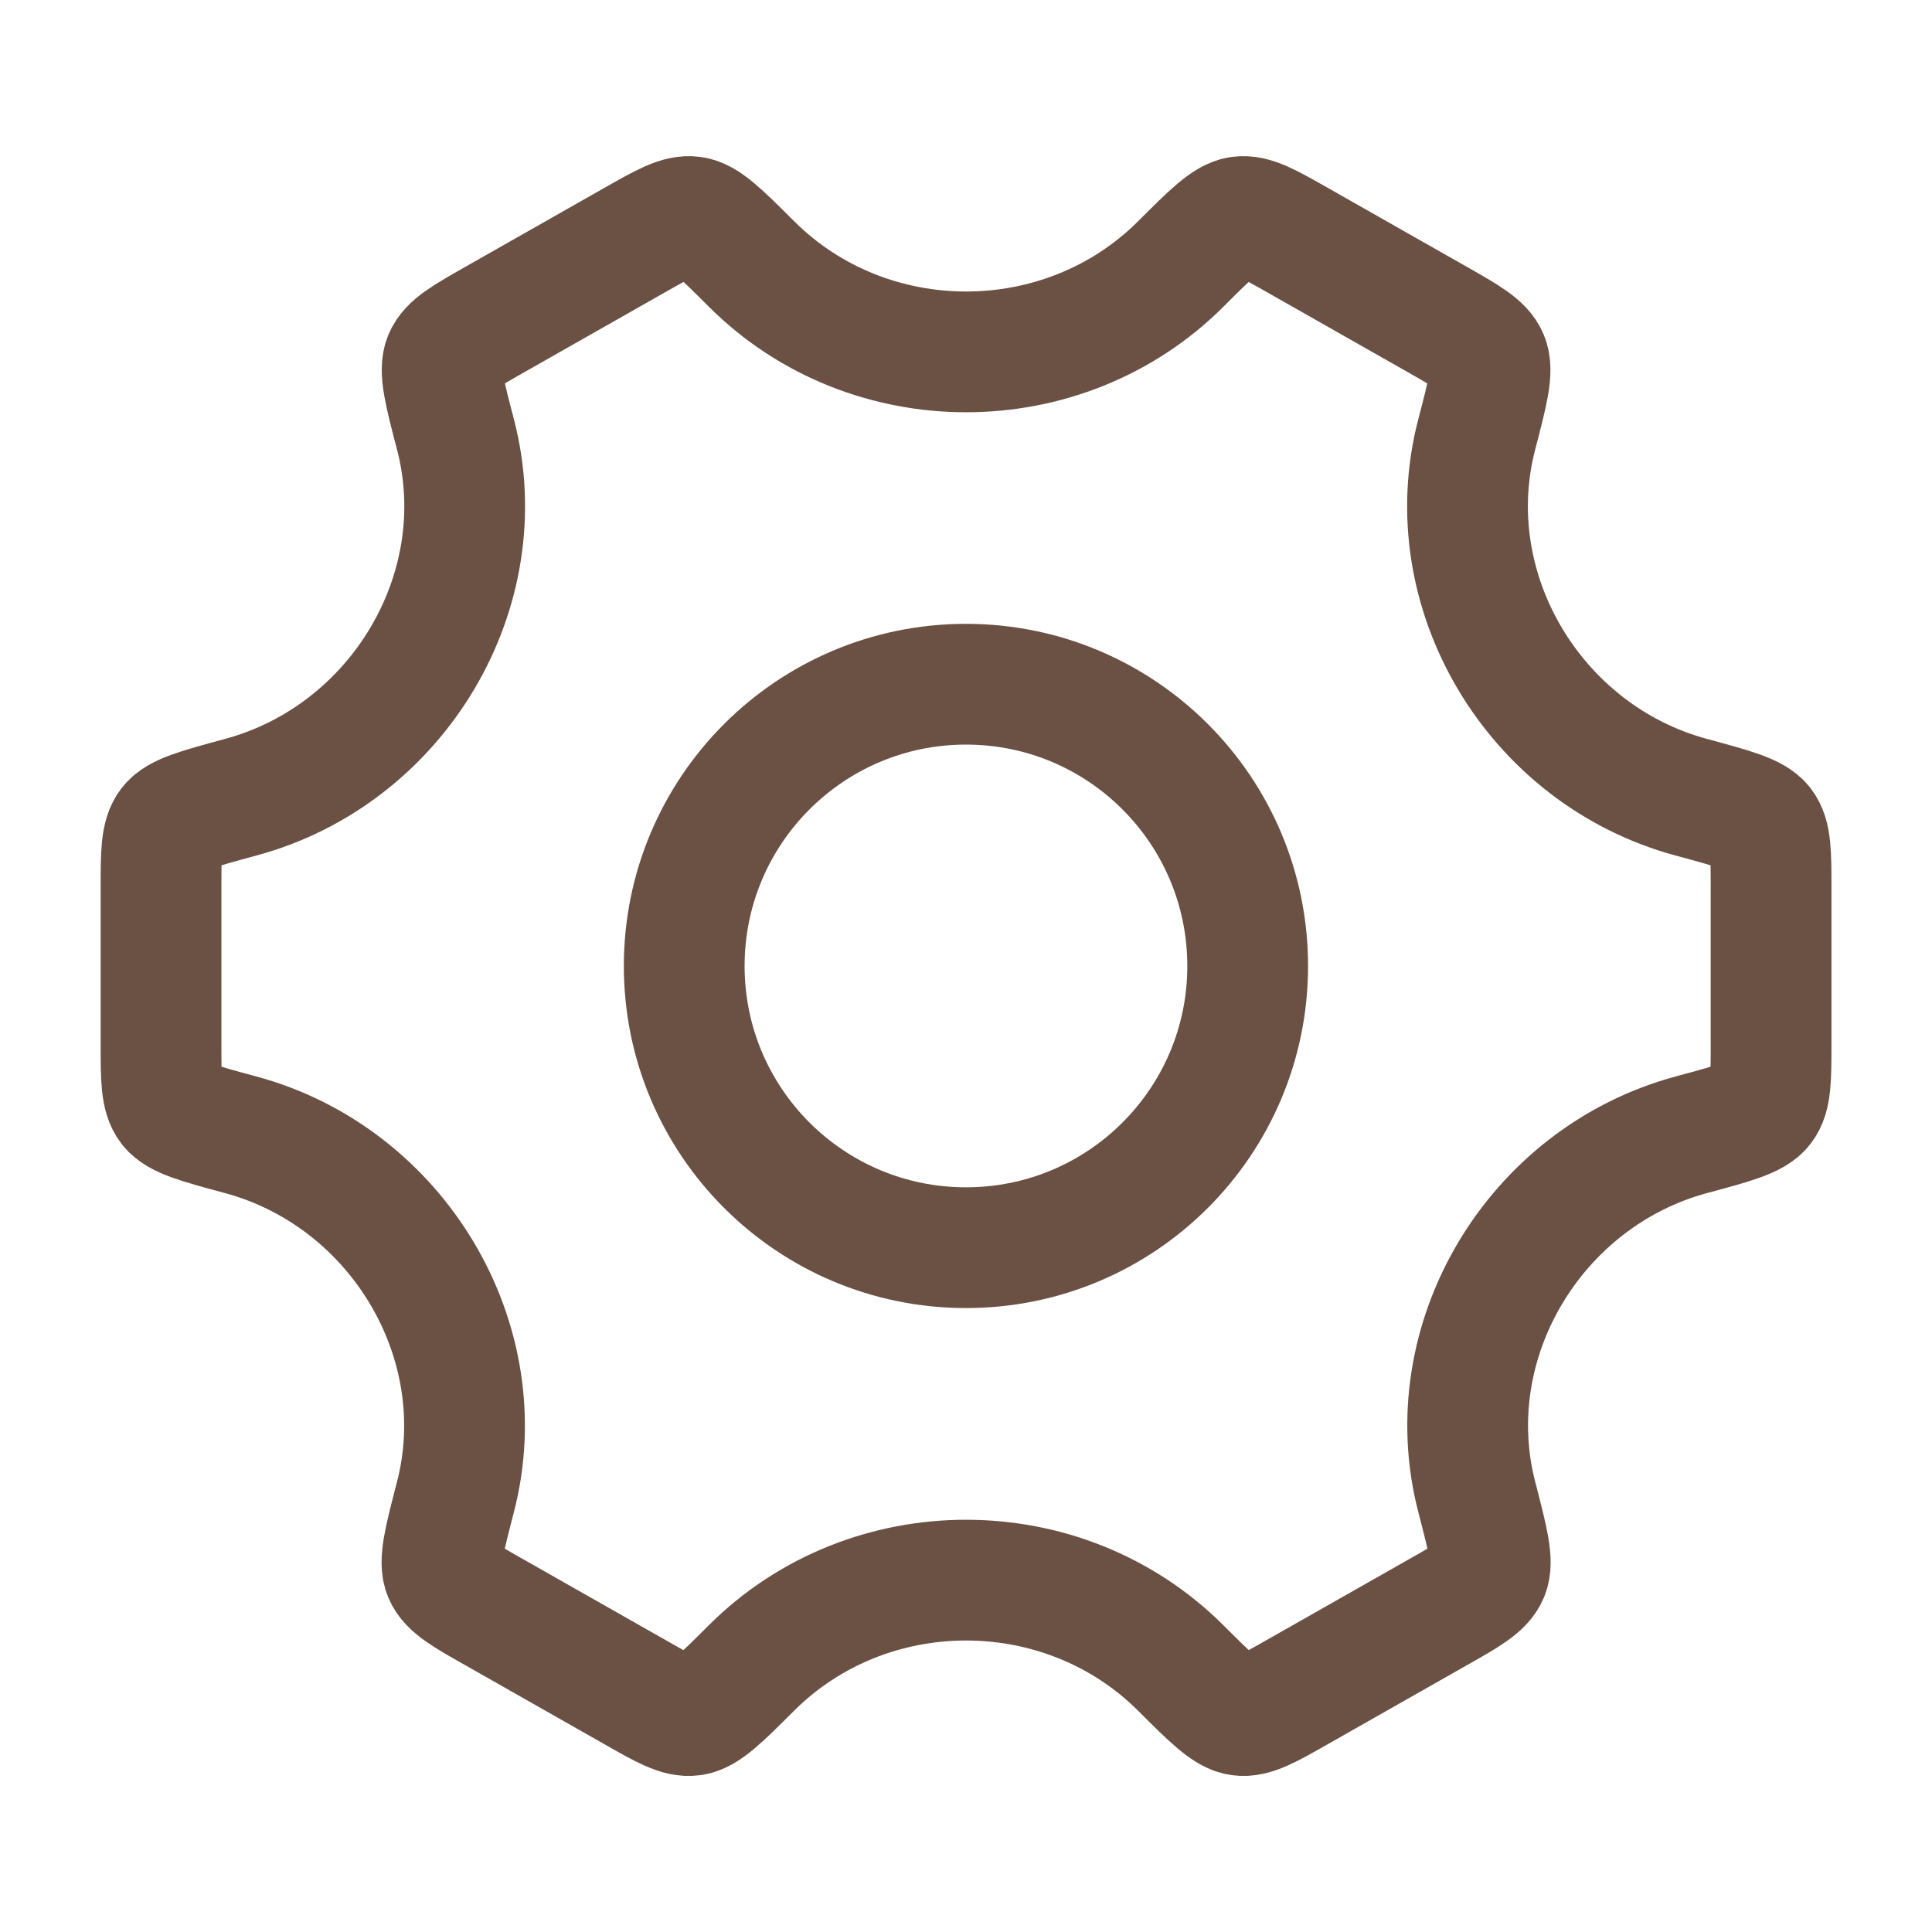 <svg width="20" height="20" viewBox="0 0 20 20" fill="none" xmlns="http://www.w3.org/2000/svg">
<path d="M12.916 10C12.916 11.611 11.611 12.916 10 12.916C8.389 12.916 7.083 11.611 7.083 10C7.083 8.389 8.389 7.083 10 7.083C11.611 7.083 12.916 8.389 12.916 10Z" stroke="#6B5044" stroke-width="1.25"/>
<path d="M17.509 11.747C17.944 11.63 18.162 11.571 18.248 11.459C18.334 11.347 18.334 11.167 18.334 10.806V9.195C18.334 8.834 18.334 8.653 18.248 8.541C18.162 8.429 17.944 8.371 17.509 8.253C15.884 7.815 14.867 6.116 15.286 4.501C15.402 4.057 15.459 3.835 15.404 3.705C15.349 3.574 15.191 3.485 14.875 3.305L13.438 2.489C13.128 2.313 12.973 2.225 12.833 2.244C12.694 2.263 12.537 2.419 12.223 2.733C11.007 3.946 8.995 3.946 7.779 2.732C7.465 2.419 7.308 2.262 7.169 2.244C7.029 2.225 6.874 2.313 6.564 2.489L5.127 3.305C4.811 3.485 4.653 3.574 4.598 3.705C4.543 3.835 4.6 4.057 4.716 4.501C5.135 6.116 4.117 7.815 2.491 8.253C2.056 8.371 1.839 8.429 1.753 8.541C1.667 8.653 1.667 8.834 1.667 9.195V10.806C1.667 11.167 1.667 11.347 1.753 11.459C1.839 11.571 2.056 11.63 2.491 11.747C4.116 12.186 5.134 13.885 4.714 15.5C4.599 15.944 4.541 16.166 4.596 16.296C4.651 16.426 4.809 16.516 5.126 16.695L6.563 17.511C6.873 17.688 7.028 17.776 7.167 17.757C7.307 17.738 7.464 17.581 7.778 17.268C8.994 16.054 11.008 16.054 12.224 17.268C12.538 17.581 12.695 17.738 12.835 17.757C12.974 17.776 13.129 17.687 13.439 17.511L14.876 16.695C15.193 16.516 15.351 16.426 15.406 16.296C15.461 16.166 15.403 15.944 15.288 15.499C14.868 13.885 15.884 12.186 17.509 11.747Z" stroke="#6B5044" stroke-width="1.25" stroke-linecap="round"/>
</svg>
